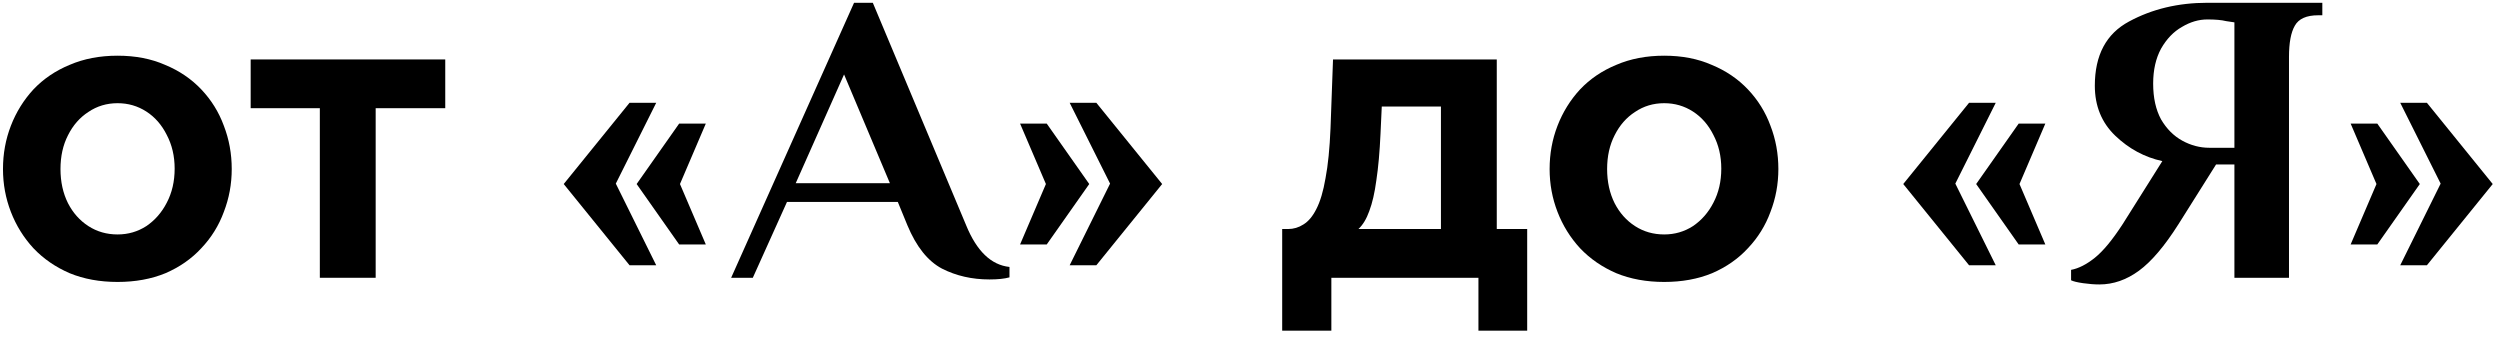 <?xml version="1.0" encoding="UTF-8"?> <svg xmlns="http://www.w3.org/2000/svg" width="288" height="39" viewBox="0 0 288 39" fill="none"> <path d="M13.544 32.48C11.496 32.48 9.656 32.144 8.024 31.472C6.392 30.768 5 29.808 3.848 28.592C2.728 27.376 1.864 25.984 1.256 24.416C0.648 22.848 0.344 21.2 0.344 19.472C0.344 17.712 0.648 16.048 1.256 14.48C1.864 12.912 2.728 11.52 3.848 10.304C5 9.088 6.392 8.144 8.024 7.472C9.656 6.768 11.496 6.416 13.544 6.416C15.592 6.416 17.416 6.768 19.016 7.472C20.648 8.144 22.04 9.088 23.192 10.304C24.344 11.52 25.208 12.912 25.784 14.48C26.392 16.048 26.696 17.712 26.696 19.472C26.696 21.2 26.392 22.848 25.784 24.416C25.208 25.984 24.344 27.376 23.192 28.592C22.072 29.808 20.696 30.768 19.064 31.472C17.432 32.144 15.592 32.48 13.544 32.48ZM6.968 19.472C6.968 20.944 7.256 22.256 7.832 23.408C8.408 24.528 9.192 25.408 10.184 26.048C11.176 26.688 12.296 27.008 13.544 27.008C14.76 27.008 15.864 26.688 16.856 26.048C17.848 25.376 18.632 24.48 19.208 23.36C19.816 22.208 20.12 20.896 20.12 19.424C20.12 17.984 19.816 16.688 19.208 15.536C18.632 14.384 17.848 13.488 16.856 12.848C15.864 12.208 14.76 11.888 13.544 11.888C12.296 11.888 11.176 12.224 10.184 12.896C9.192 13.536 8.408 14.432 7.832 15.584C7.256 16.704 6.968 18 6.968 19.472Z" fill="black"></path> <path d="M36.845 32V12.464H28.877V6.848H51.293V12.464H43.277V32H36.845Z" fill="black"></path> <path d="M72.525 30.56L64.941 21.2L72.525 11.84H75.597L70.941 21.152L75.597 30.56H72.525ZM78.237 28.16L73.341 21.2L78.237 14.24H81.309L78.333 21.2L81.309 28.16H78.237Z" fill="black"></path> <path d="M113.988 32.192C111.972 32.192 110.148 31.776 108.516 30.944C106.884 30.08 105.556 28.416 104.532 25.952L103.428 23.264H90.66L86.724 32H84.228L98.388 0.32H100.548L111.3 25.952C112.516 28.928 114.18 30.528 116.292 30.752V31.952C115.716 32.112 114.948 32.192 113.988 32.192ZM91.668 21.104H102.516L97.236 8.576L91.668 21.104Z" fill="black"></path> <path d="M123.225 30.56L127.881 21.152L123.225 11.84H126.297L133.881 21.2L126.297 30.56H123.225ZM117.513 28.16L120.489 21.2L117.513 14.24H120.585L125.481 21.2L120.585 28.16H117.513Z" fill="black"></path> <path d="M147.708 38.096V26.384H148.38C149.02 26.384 149.612 26.208 150.156 25.856C150.732 25.504 151.228 24.912 151.644 24.08C152.092 23.216 152.444 22.032 152.7 20.528C152.988 19.024 153.18 17.104 153.276 14.768L153.564 6.848H172.428V26.384H175.932V38.096H170.316V32H153.372V38.096H147.708ZM156.492 26.384H165.996V12.272H159.18L159.036 15.392C158.94 17.504 158.78 19.296 158.556 20.768C158.364 22.208 158.092 23.392 157.74 24.32C157.42 25.216 157.004 25.904 156.492 26.384Z" fill="black"></path> <path d="M191.716 32.48C189.668 32.48 187.828 32.144 186.196 31.472C184.564 30.768 183.172 29.808 182.02 28.592C180.9 27.376 180.036 25.984 179.428 24.416C178.82 22.848 178.516 21.2 178.516 19.472C178.516 17.712 178.82 16.048 179.428 14.48C180.036 12.912 180.9 11.52 182.02 10.304C183.172 9.088 184.564 8.144 186.196 7.472C187.828 6.768 189.668 6.416 191.716 6.416C193.764 6.416 195.588 6.768 197.188 7.472C198.82 8.144 200.212 9.088 201.364 10.304C202.516 11.52 203.38 12.912 203.956 14.48C204.564 16.048 204.868 17.712 204.868 19.472C204.868 21.2 204.564 22.848 203.956 24.416C203.38 25.984 202.516 27.376 201.364 28.592C200.244 29.808 198.868 30.768 197.236 31.472C195.604 32.144 193.764 32.48 191.716 32.48ZM185.14 19.472C185.14 20.944 185.428 22.256 186.004 23.408C186.58 24.528 187.364 25.408 188.356 26.048C189.348 26.688 190.468 27.008 191.716 27.008C192.932 27.008 194.036 26.688 195.028 26.048C196.02 25.376 196.804 24.48 197.38 23.36C197.988 22.208 198.292 20.896 198.292 19.424C198.292 17.984 197.988 16.688 197.38 15.536C196.804 14.384 196.02 13.488 195.028 12.848C194.036 12.208 192.932 11.888 191.716 11.888C190.468 11.888 189.348 12.224 188.356 12.896C187.364 13.536 186.58 14.432 186.004 15.584C185.428 16.704 185.14 18 185.14 19.472Z" fill="black"></path> <path d="M226.838 30.56L219.254 21.2L226.838 11.84H229.91L225.254 21.152L229.91 30.56H226.838ZM232.55 28.16L227.654 21.2L232.55 14.24H235.622L232.646 21.2L235.622 28.16H232.55Z" fill="black"></path> <path d="M241.852 32.768C241.276 32.768 240.652 32.72 239.98 32.624C239.308 32.528 238.844 32.416 238.588 32.288V31.088C239.452 30.928 240.364 30.464 241.324 29.696C242.284 28.928 243.356 27.632 244.54 25.808L249.1 18.56C247.052 18.112 245.244 17.136 243.676 15.632C242.108 14.128 241.324 12.208 241.324 9.872C241.324 6.352 242.636 3.888 245.26 2.48C247.916 1.04 250.924 0.32 254.284 0.32H267.532V1.76H267.052C265.708 1.76 264.812 2.16 264.364 2.96C263.916 3.728 263.692 4.928 263.692 6.56V32H257.404V18.944H255.292L250.972 25.808C249.372 28.336 247.852 30.128 246.412 31.184C244.972 32.24 243.452 32.768 241.852 32.768ZM257.404 17.024V2.576L256.444 2.432C255.932 2.304 255.212 2.24 254.284 2.24C253.292 2.24 252.316 2.528 251.356 3.104C250.396 3.648 249.596 4.48 248.956 5.6C248.348 6.72 248.044 8.064 248.044 9.632C248.044 11.264 248.348 12.64 248.956 13.76C249.596 14.848 250.412 15.664 251.404 16.208C252.396 16.752 253.436 17.024 254.524 17.024H257.404Z" fill="black"></path> <path d="M276.506 30.56L281.162 21.152L276.506 11.84H279.578L287.162 21.2L279.578 30.56H276.506ZM270.794 28.16L273.77 21.2L270.794 14.24H273.866L278.762 21.2L273.866 28.16H270.794Z" fill="black"></path> </svg> 